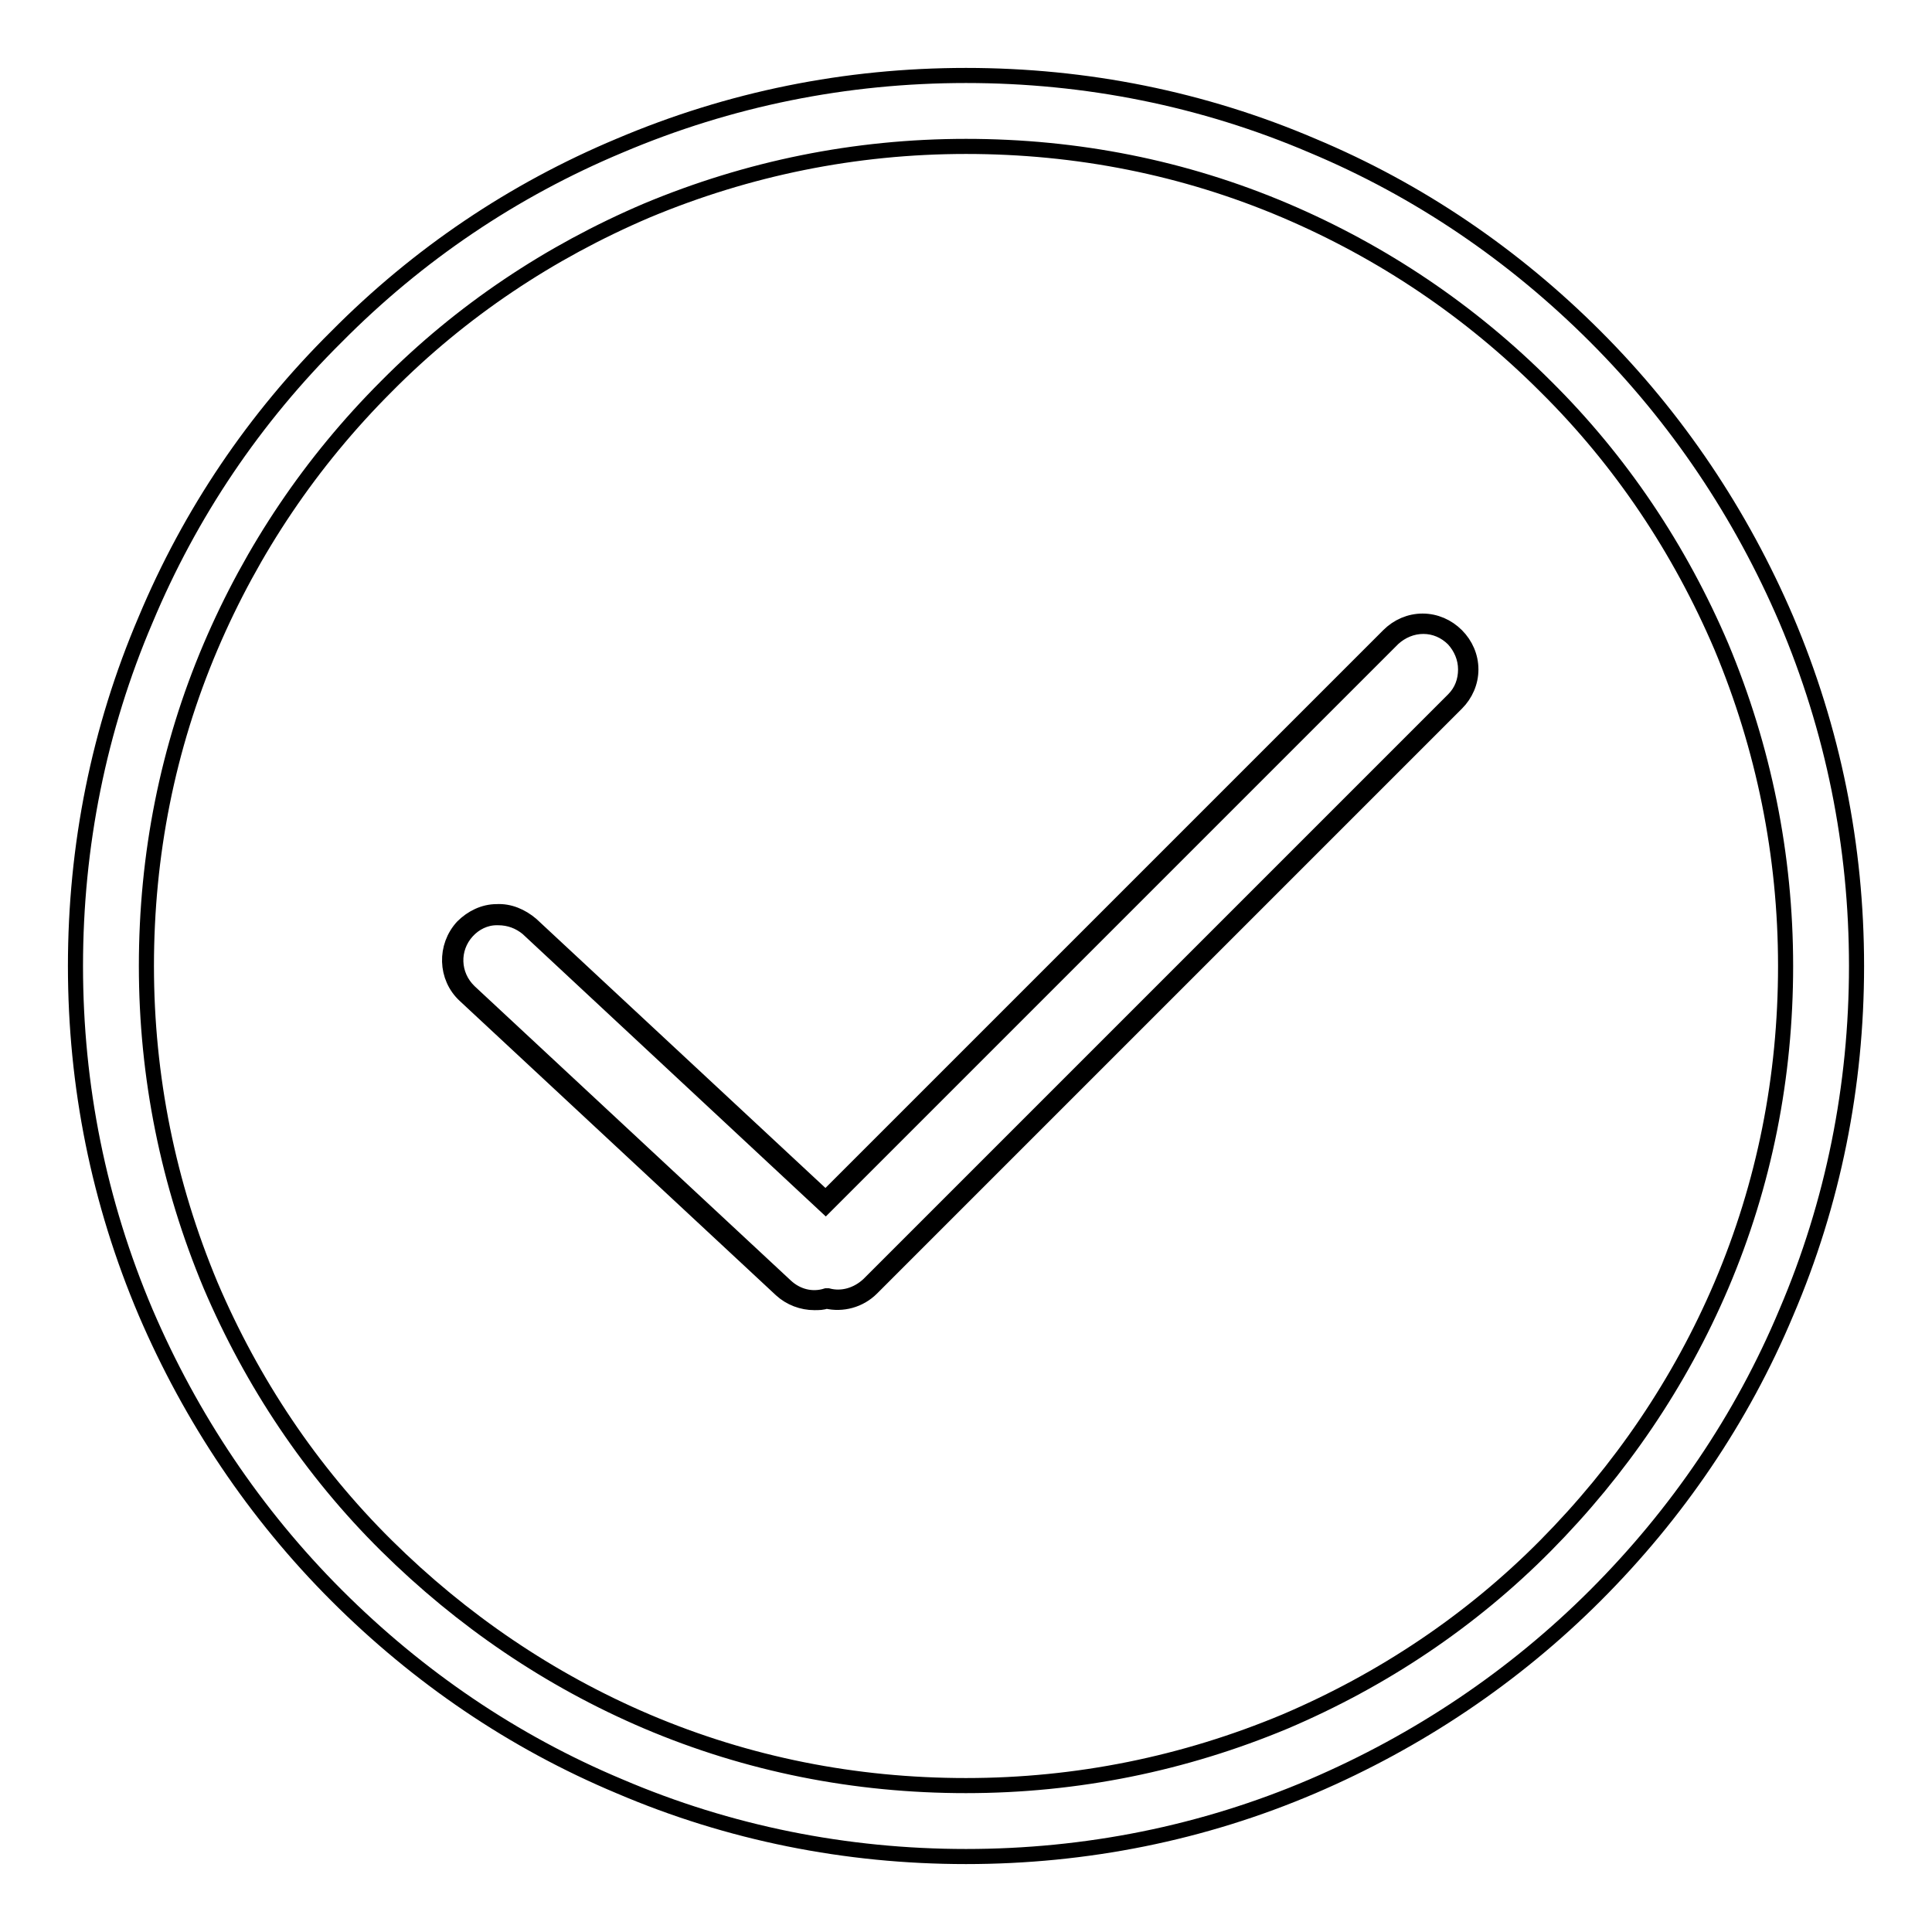 <?xml version="1.0" encoding="utf-8"?>
<!-- Svg Vector Icons : http://www.onlinewebfonts.com/icon -->
<!DOCTYPE svg PUBLIC "-//W3C//DTD SVG 1.1//EN" "http://www.w3.org/Graphics/SVG/1.1/DTD/svg11.dtd">
<svg version="1.1" xmlns="http://www.w3.org/2000/svg" xmlns:xlink="http://www.w3.org/1999/xlink" x="0px" y="0px" viewBox="0 0 256 256" enable-background="new 0 0 256 256" xml:space="preserve">
<g> <path stroke-width="2" fill-opacity="0" stroke="#000000"  d="M109.4,159.4l74.9-74.9c2.4-2.4,6.2-2.3,8.5,0c2.3,2.3,2.4,6.2,0,8.5l-77.5,77.5c-1.6,1.6-3.8,2.1-5.7,1.6 c-2,0.6-4.2,0.1-5.8-1.4l-41.9-39c-2.4-2.3-2.6-6.1-0.3-8.5c2.3-2.4,6.1-2.6,8.5-0.3L109.4,159.4L109.4,159.4z M107.9,172.6 c-1.6,0-3.2-0.6-4.4-1.7l-41.9-39c-2.6-2.4-2.7-6.5-0.3-9.1c1.2-1.2,2.8-2,4.5-2c1.7-0.1,3.3,0.6,4.6,1.7l39,36.3L184,84.2 c1.2-1.2,2.8-1.9,4.5-1.9h0c1.7,0,3.3,0.7,4.5,1.9c1.2,1.2,1.9,2.8,1.9,4.5c0,1.7-0.7,3.3-1.9,4.5l-77.5,77.5 c-1.6,1.6-3.9,2.2-6,1.7C109,172.6,108.5,172.6,107.9,172.6z M66,121.6c-0.1,0-0.1,0-0.2,0c-1.5,0-2.9,0.7-3.9,1.8 c-2.1,2.3-2,5.8,0.3,8l41.9,39c1.5,1.4,3.5,1.9,5.4,1.3l0.1,0l0.1,0c1.9,0.5,3.9-0.1,5.4-1.5l77.5-77.5c1.1-1.1,1.6-2.5,1.6-4 c0-1.5-0.6-2.9-1.6-4c-1.1-1.1-2.5-1.7-4-1.7h0c-1.5,0-2.9,0.6-4,1.6l-75.2,75.2l-39.5-36.8C68.8,122.1,67.5,121.6,66,121.6z  M128,246c-15.9,0-31.4-3.1-45.9-9.3c-14.1-5.9-26.7-14.5-37.5-25.3c-10.8-10.8-19.3-23.5-25.3-37.5c-6.2-14.6-9.3-30-9.3-45.9 c0-15.9,3.1-31.4,9.3-45.9C25.2,68,33.7,55.4,44.6,44.6C55.4,33.7,68,25.2,82.1,19.3c14.6-6.2,30-9.3,45.9-9.3 c15.9,0,31.4,3.1,45.9,9.3c14.1,5.9,26.7,14.5,37.5,25.3c10.8,10.8,19.3,23.5,25.3,37.5c6.2,14.6,9.3,30,9.3,45.9 c0,15.9-3.1,31.4-9.3,45.9c-5.9,14.1-14.5,26.7-25.3,37.5c-10.8,10.8-23.5,19.3-37.5,25.3C159.4,242.9,143.9,246,128,246L128,246z  M128,19.4c-14.7,0-28.9,2.9-42.3,8.5c-12.9,5.5-24.6,13.3-34.5,23.3c-10,10-17.8,21.6-23.3,34.5c-5.7,13.4-8.5,27.6-8.5,42.3 c0,14.7,2.9,28.9,8.5,42.3c5.5,12.9,13.3,24.6,23.3,34.5s21.6,17.8,34.5,23.3c13.4,5.7,27.6,8.5,42.3,8.5c14.7,0,28.9-2.9,42.3-8.5 c12.9-5.5,24.6-13.3,34.5-23.3s17.8-21.6,23.3-34.5c5.7-13.4,8.5-27.6,8.5-42.3s-2.9-28.9-8.5-42.3c-5.5-12.9-13.3-24.6-23.3-34.5 c-10-10-21.6-17.8-34.5-23.3C156.9,22.2,142.7,19.4,128,19.4z"/></g>
</svg>